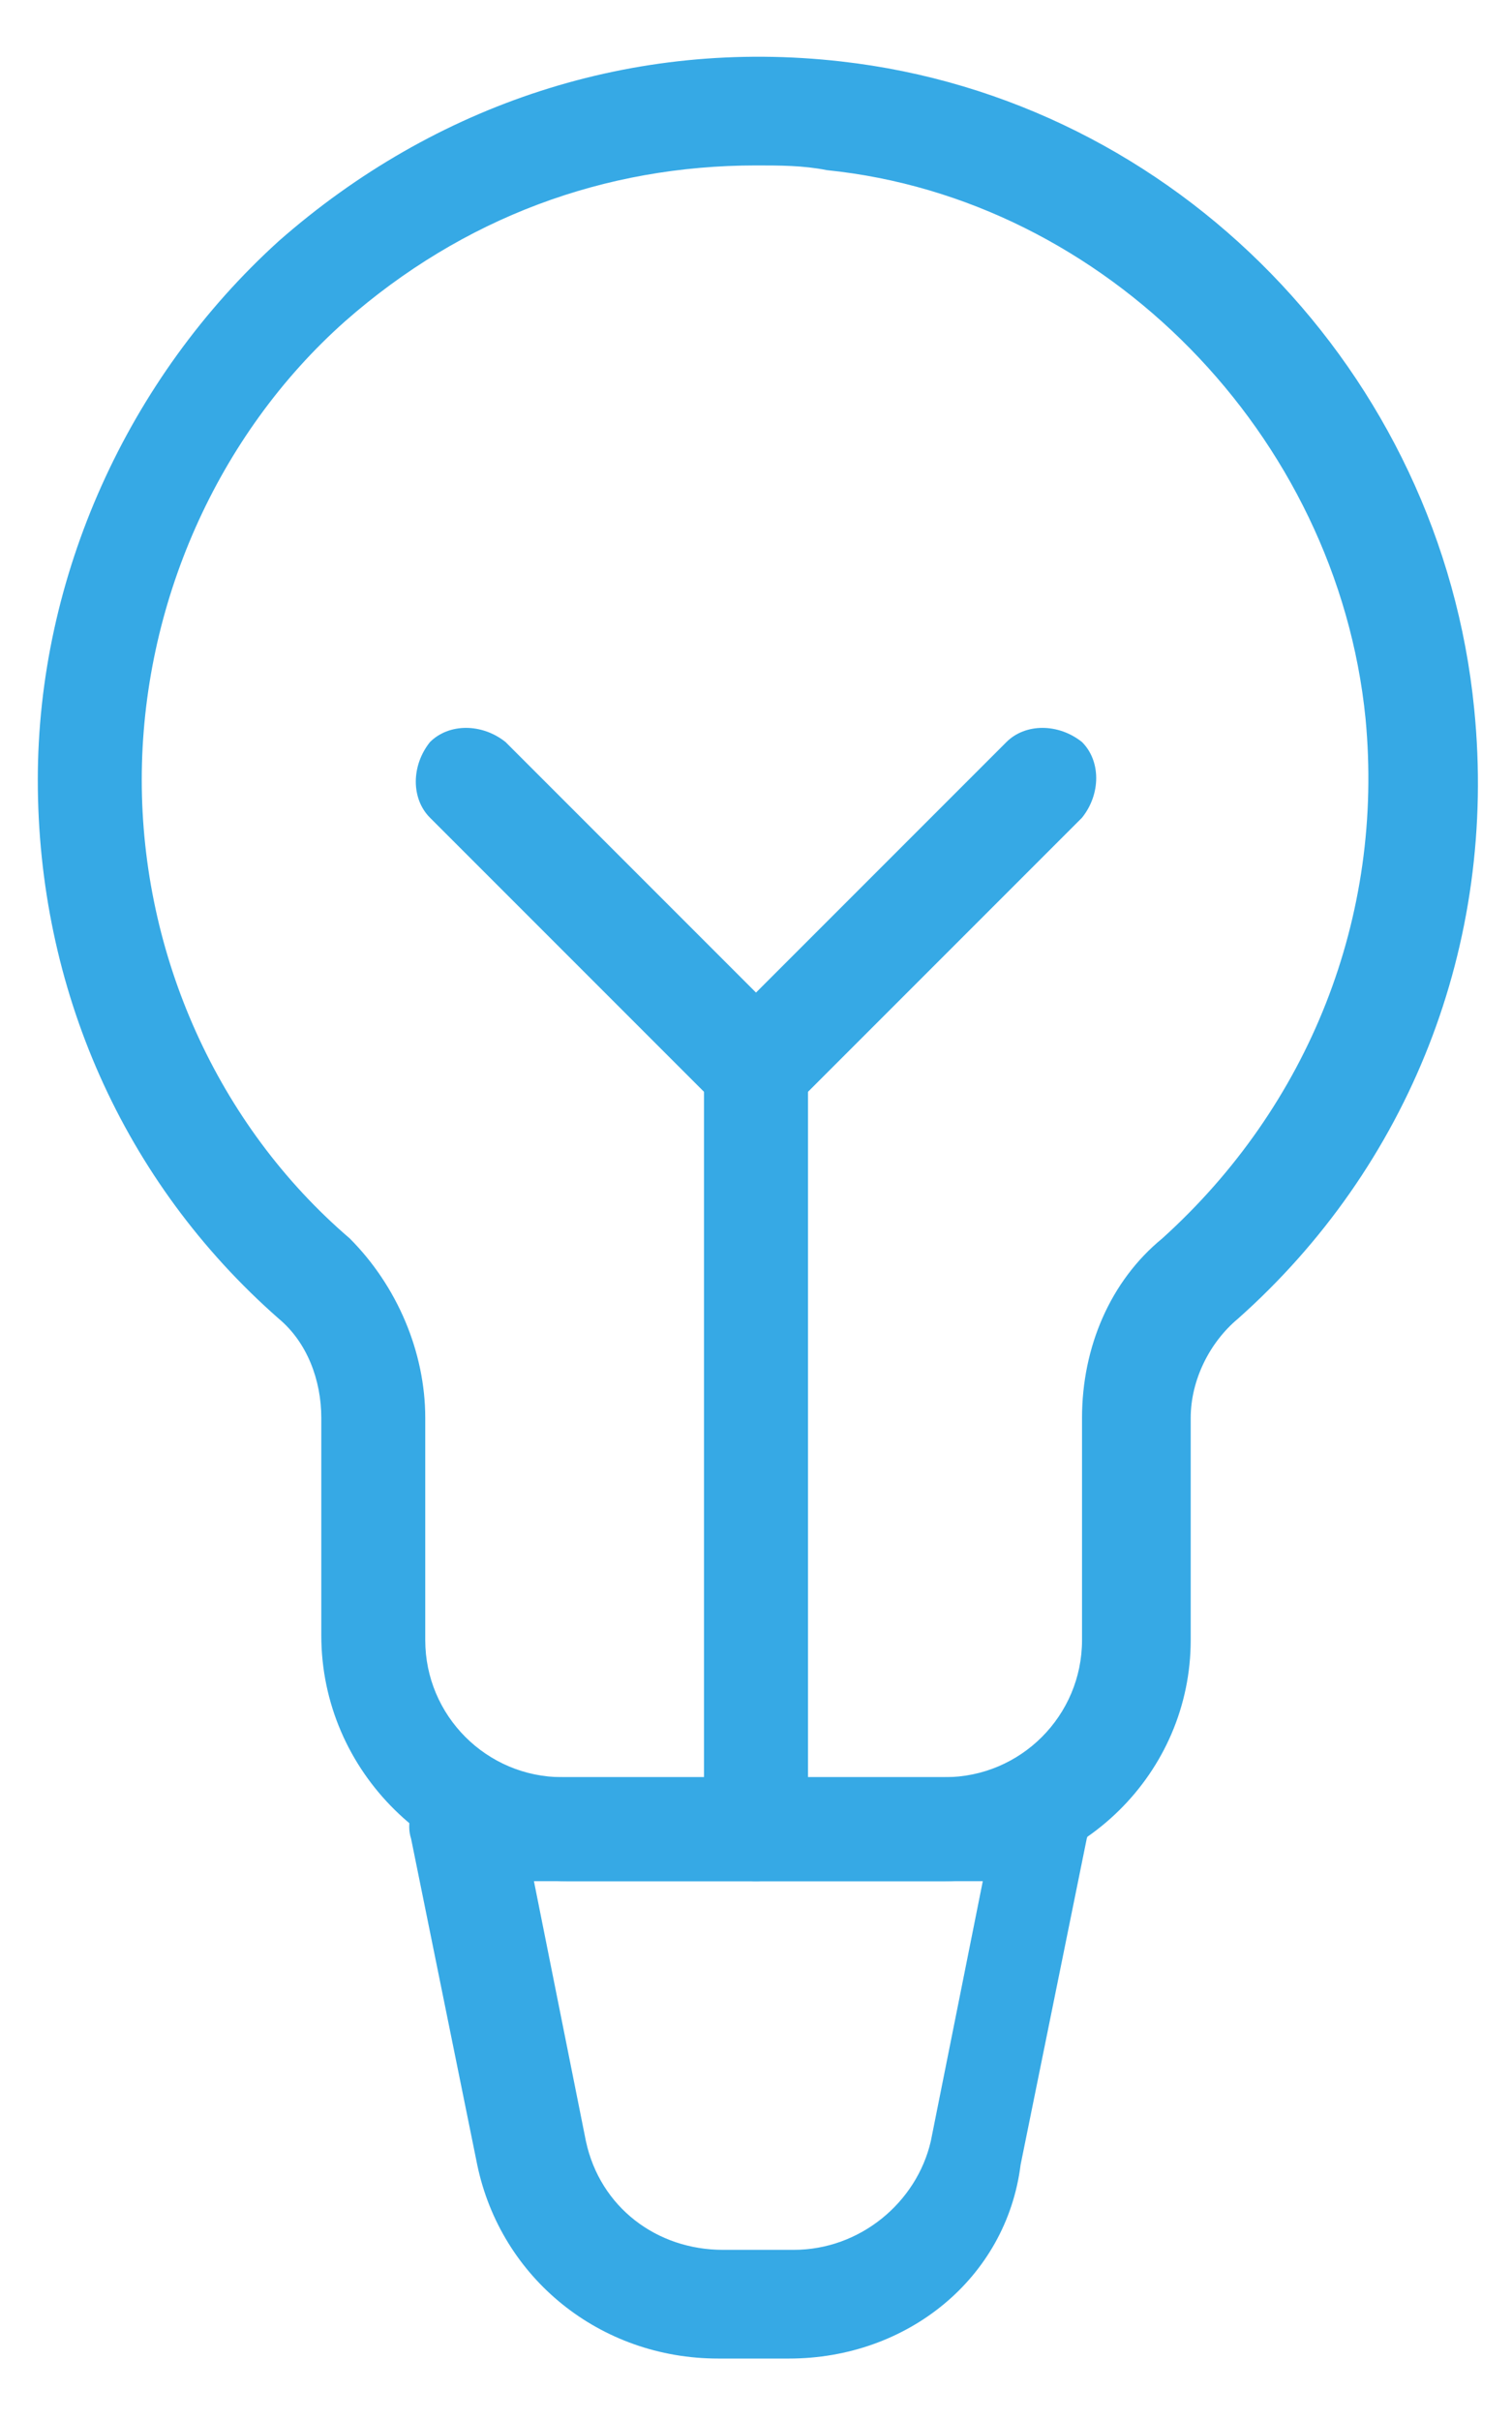 <?xml version="1.0" encoding="utf-8"?>
<!-- Generator: Adobe Illustrator 21.0.0, SVG Export Plug-In . SVG Version: 6.00 Build 0)  -->
<svg version="1.1" id="transport" xmlns="http://www.w3.org/2000/svg" xmlns:xlink="http://www.w3.org/1999/xlink" x="0px" y="0px"
	 viewBox="0 0 32 51.2" style="enable-background:new 0 0 32 51.2;" xml:space="preserve">
<style type="text/css">
	.st0{fill:#36A9E5;}
</style>
<g>
	<g>
		<path class="st0" d="M20,39.8H12c-2.8,0-5.2-2.3-5.2-5.2V30c0-0.8-0.3-1.6-0.9-2.1c-3.3-2.9-5.1-7-5.1-11.4
			c0-4.3,1.9-8.5,5.1-11.4c3.3-2.9,7.5-4.3,11.9-3.8C24.9,2.1,30.5,7.9,31.2,15c0.5,5-1.4,9.7-5,12.9c-0.6,0.5-1,1.3-1,2.1v4.7
			C25.2,37.5,22.9,39.8,20,39.8z M16,3.5c-3.2,0-6.2,1.1-8.7,3.3C4.6,9.2,3,12.8,3,16.5c0,3.7,1.6,7.3,4.4,9.7C8.4,27.2,9,28.6,9,30
			v4.7c0,1.6,1.3,2.9,2.9,2.9H20c1.6,0,2.9-1.3,2.9-2.9V30c0-1.5,0.6-2.9,1.7-3.8c3.1-2.8,4.7-6.8,4.3-11c-0.6-6-5.5-11-11.4-11.6
			C17,3.5,16.5,3.5,16,3.5z"/>
	</g>
	<g>
		<path class="st0" d="M16.7,49.9h-1.5c-2.5,0-4.6-1.7-5.1-4.1l-1.4-6.9c-0.1-0.3,0-0.7,0.2-0.9c0.2-0.3,0.5-0.4,0.9-0.4h12.1
			c0.3,0,0.7,0.2,0.9,0.4c0.2,0.3,0.3,0.6,0.2,0.9l-1.4,6.9C21.3,48.2,19.2,49.9,16.7,49.9z M11.3,39.8l1.1,5.5
			c0.3,1.4,1.5,2.3,2.9,2.3h1.5c1.4,0,2.6-1,2.9-2.3l1.1-5.5H11.3z"/>
	</g>
	<g>
		<path class="st0" d="M16,39.8c-0.6,0-1.1-0.5-1.1-1.1V22.6c0-0.6,0.5-1.1,1.1-1.1s1.1,0.5,1.1,1.1v16.2
			C17.1,39.3,16.6,39.8,16,39.8z"/>
	</g>
	<g>
		<path class="st0" d="M16,23.7c-0.3,0-0.6-0.1-0.8-0.3c-0.4-0.4-0.4-1.1,0-1.6l6.1-6.1c0.4-0.4,1.1-0.4,1.6,0
			c0.4,0.4,0.4,1.1,0,1.6l-6.1,6.1C16.6,23.6,16.3,23.7,16,23.7z"/>
	</g>
	<g>
		<path class="st0" d="M16,23.7c-0.3,0-0.6-0.1-0.8-0.3l-6.1-6.1c-0.4-0.4-0.4-1.1,0-1.6c0.4-0.4,1.1-0.4,1.6,0l6.1,6.1
			c0.4,0.4,0.4,1.1,0,1.6C16.6,23.6,16.3,23.7,16,23.7z"/>
	</g>
</g>
</svg>
